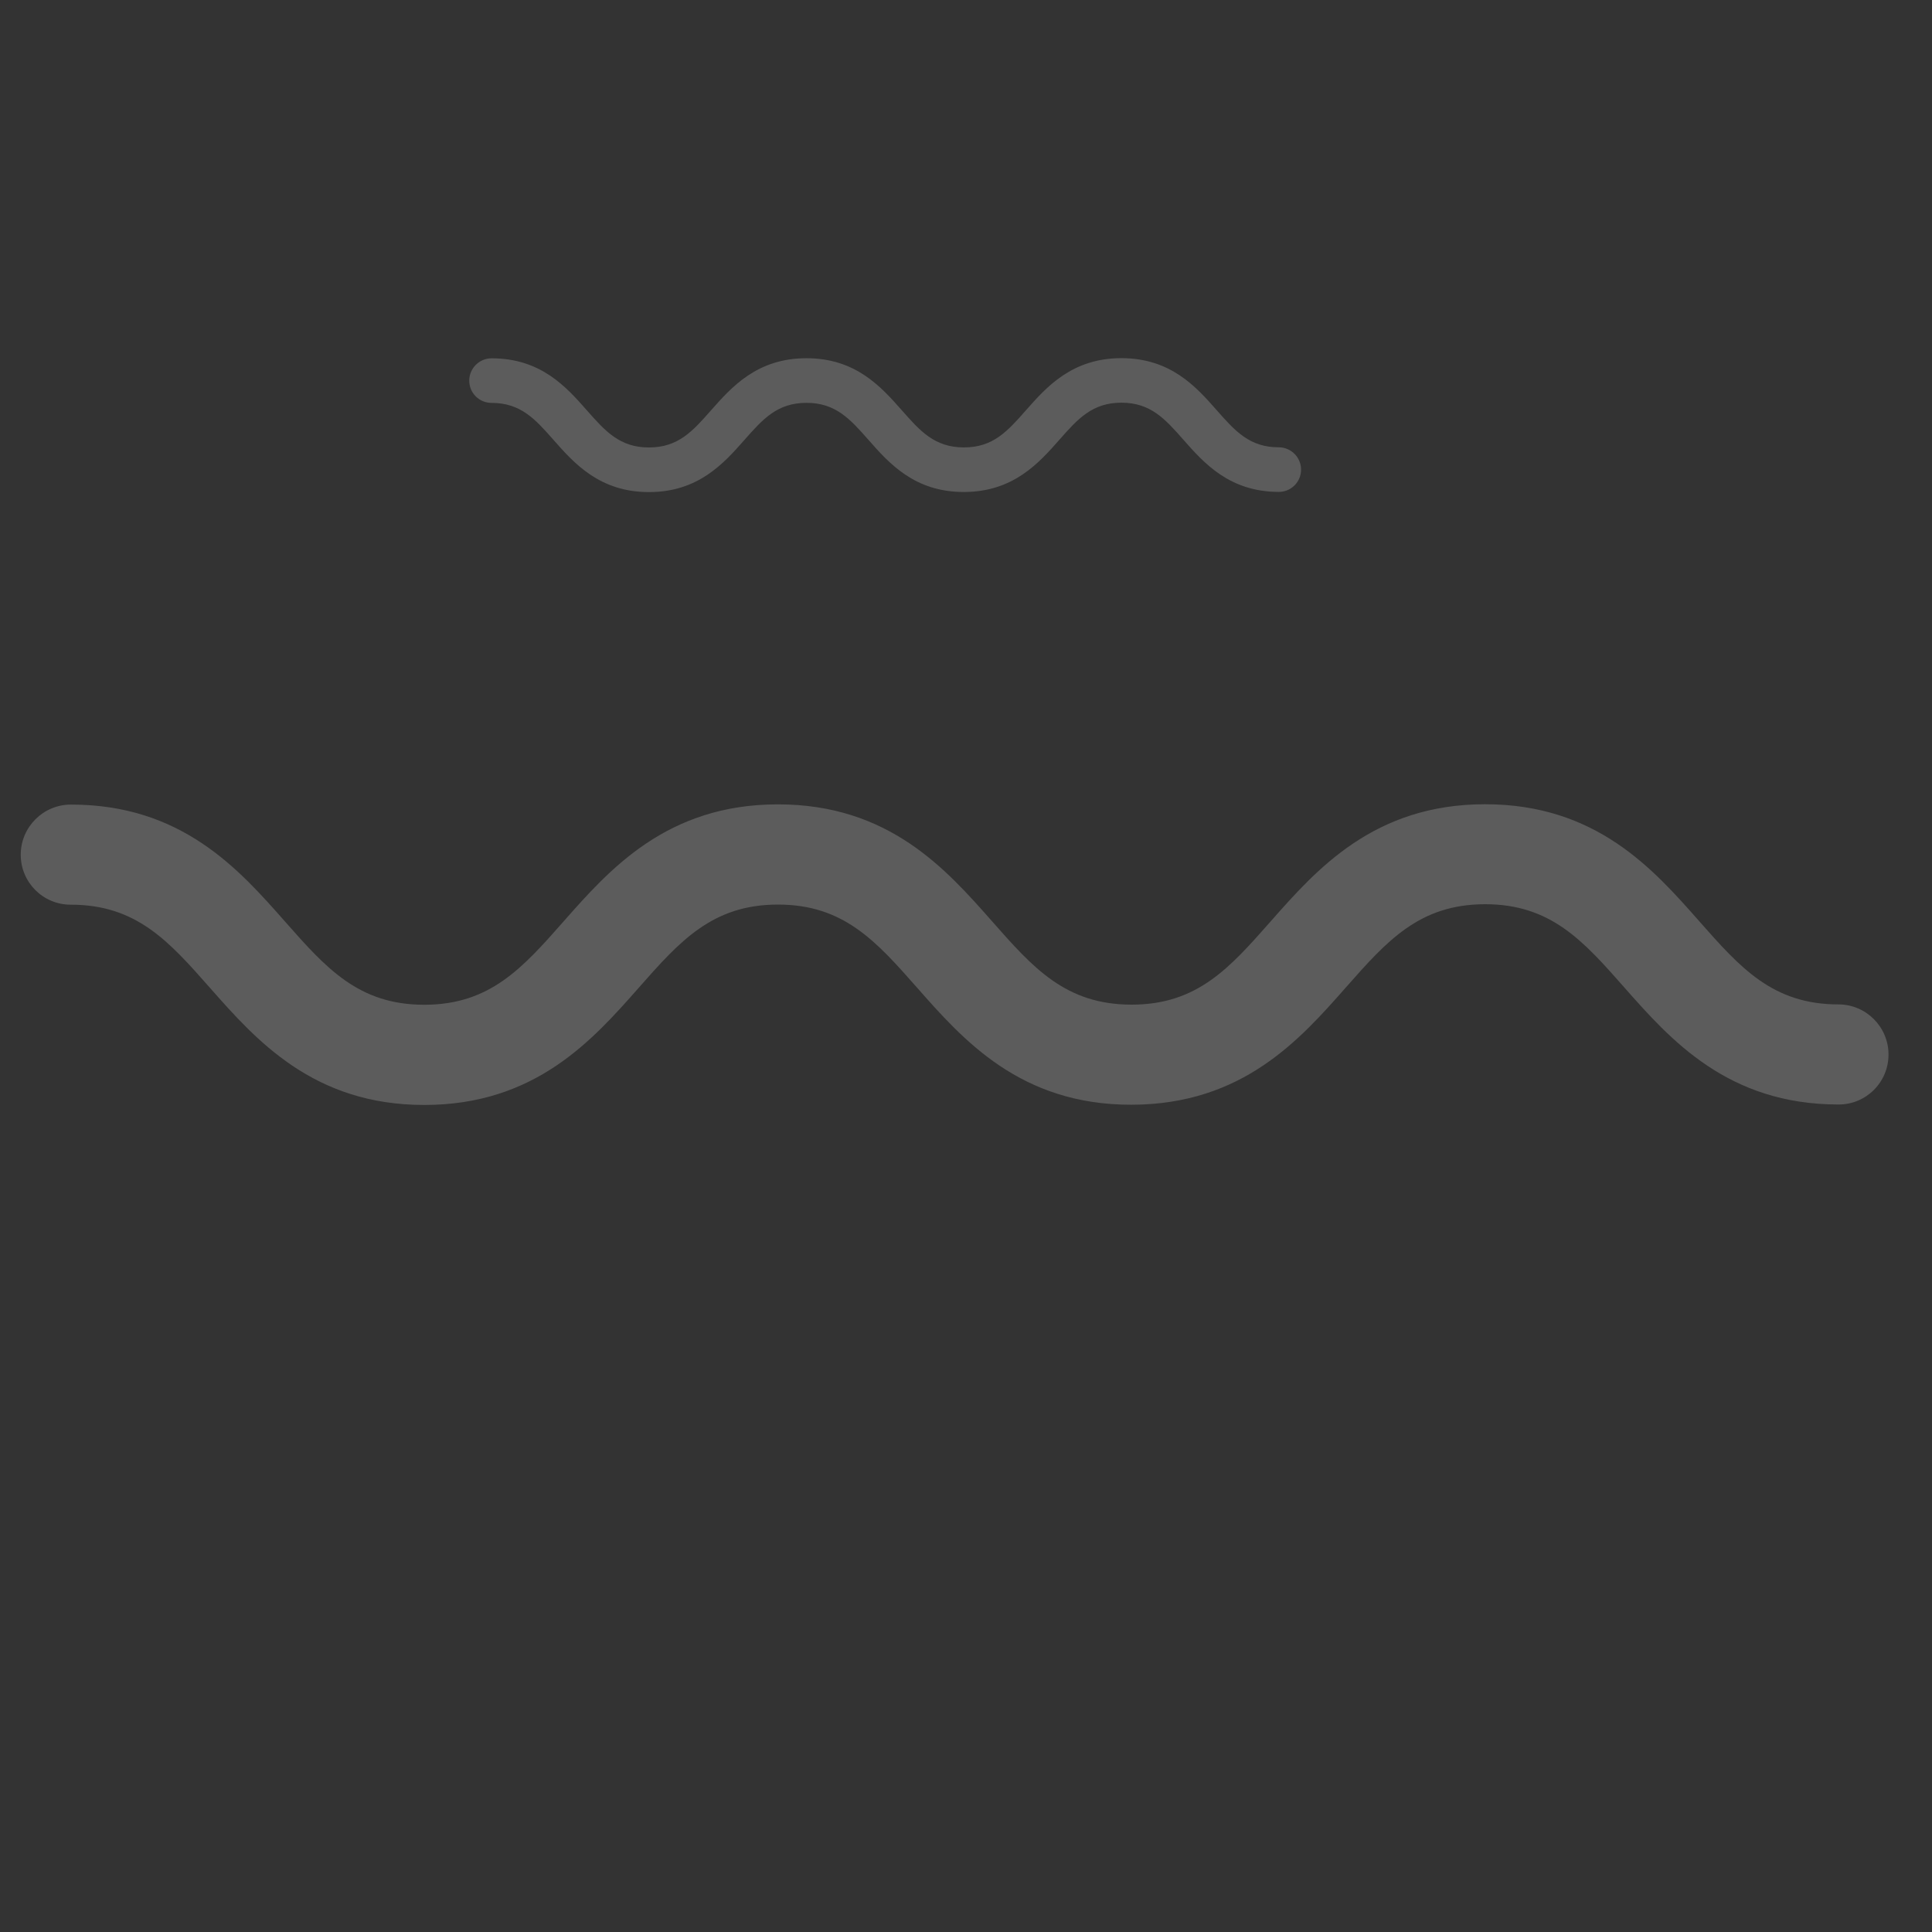 <svg width="84" height="84" viewBox="0 0 84 84" fill="none" xmlns="http://www.w3.org/2000/svg">
<rect x="0" y="0" width="84" height="84" fill="#333333" stroke="none"/>
<path d="M79.942 48.022C75.12 48.024 72.624 45.202 70.621 42.931C68.839 40.909 67.426 39.313 64.569 39.314C61.713 39.315 60.298 40.911 58.515 42.934C56.511 45.207 54.017 48.026 49.191 48.032C44.365 48.039 41.873 45.212 39.875 42.945C38.093 40.923 36.68 39.328 33.823 39.329C30.967 39.33 29.552 40.926 27.769 42.949C25.765 45.222 23.271 48.041 18.45 48.042C13.628 48.044 11.132 45.221 9.129 42.95C7.347 40.928 5.934 39.333 3.077 39.334C1.874 39.339 0.897 38.361 0.902 37.158C0.902 35.96 1.88 34.982 3.079 34.982C7.905 34.975 10.396 37.803 12.394 40.069C14.177 42.091 15.59 43.686 18.446 43.685C21.303 43.685 22.717 42.088 24.501 40.065C26.505 37.792 28.998 34.974 33.82 34.972C38.651 34.97 41.138 37.793 43.14 40.064C44.922 42.086 46.331 43.676 49.192 43.68C52.054 43.684 53.463 42.083 55.247 40.06C57.246 37.792 59.744 34.968 64.566 34.967C69.397 34.965 71.884 37.788 73.881 40.054C75.664 42.076 77.077 43.671 79.934 43.67C81.132 43.67 82.109 44.648 82.109 45.846C82.113 47.049 81.14 48.022 79.942 48.022Z" fill="white" fill-opacity="0.2"/>
<path d="M55.603 21.387C53.455 21.387 52.344 20.13 51.452 19.119C50.658 18.218 50.029 17.508 48.756 17.508C47.484 17.509 46.854 18.22 46.06 19.121C45.167 20.133 44.057 21.388 41.908 21.391C39.758 21.394 38.649 20.135 37.759 19.125C36.965 18.225 36.336 17.514 35.064 17.515C33.792 17.515 33.162 18.226 32.367 19.127C31.475 20.139 30.365 21.395 28.217 21.395C26.07 21.396 24.958 20.139 24.067 19.128C23.273 18.227 22.643 17.517 21.371 17.517C20.835 17.519 20.4 17.084 20.402 16.548C20.403 16.015 20.838 15.579 21.372 15.579C23.521 15.576 24.631 16.835 25.52 17.845C26.314 18.745 26.944 19.456 28.216 19.455C29.488 19.455 30.118 18.744 30.912 17.843C31.805 16.831 32.915 15.575 35.062 15.575C37.214 15.574 38.321 16.831 39.213 17.842C40.007 18.743 40.634 19.451 41.908 19.453C43.183 19.455 43.81 18.741 44.605 17.84C45.495 16.831 46.608 15.573 48.755 15.572C50.907 15.572 52.014 16.828 52.904 17.838C53.697 18.738 54.327 19.449 55.599 19.448C56.133 19.448 56.568 19.884 56.568 20.417C56.57 20.953 56.136 21.386 55.603 21.387Z" fill="white" fill-opacity="0.2"/>
</svg>
